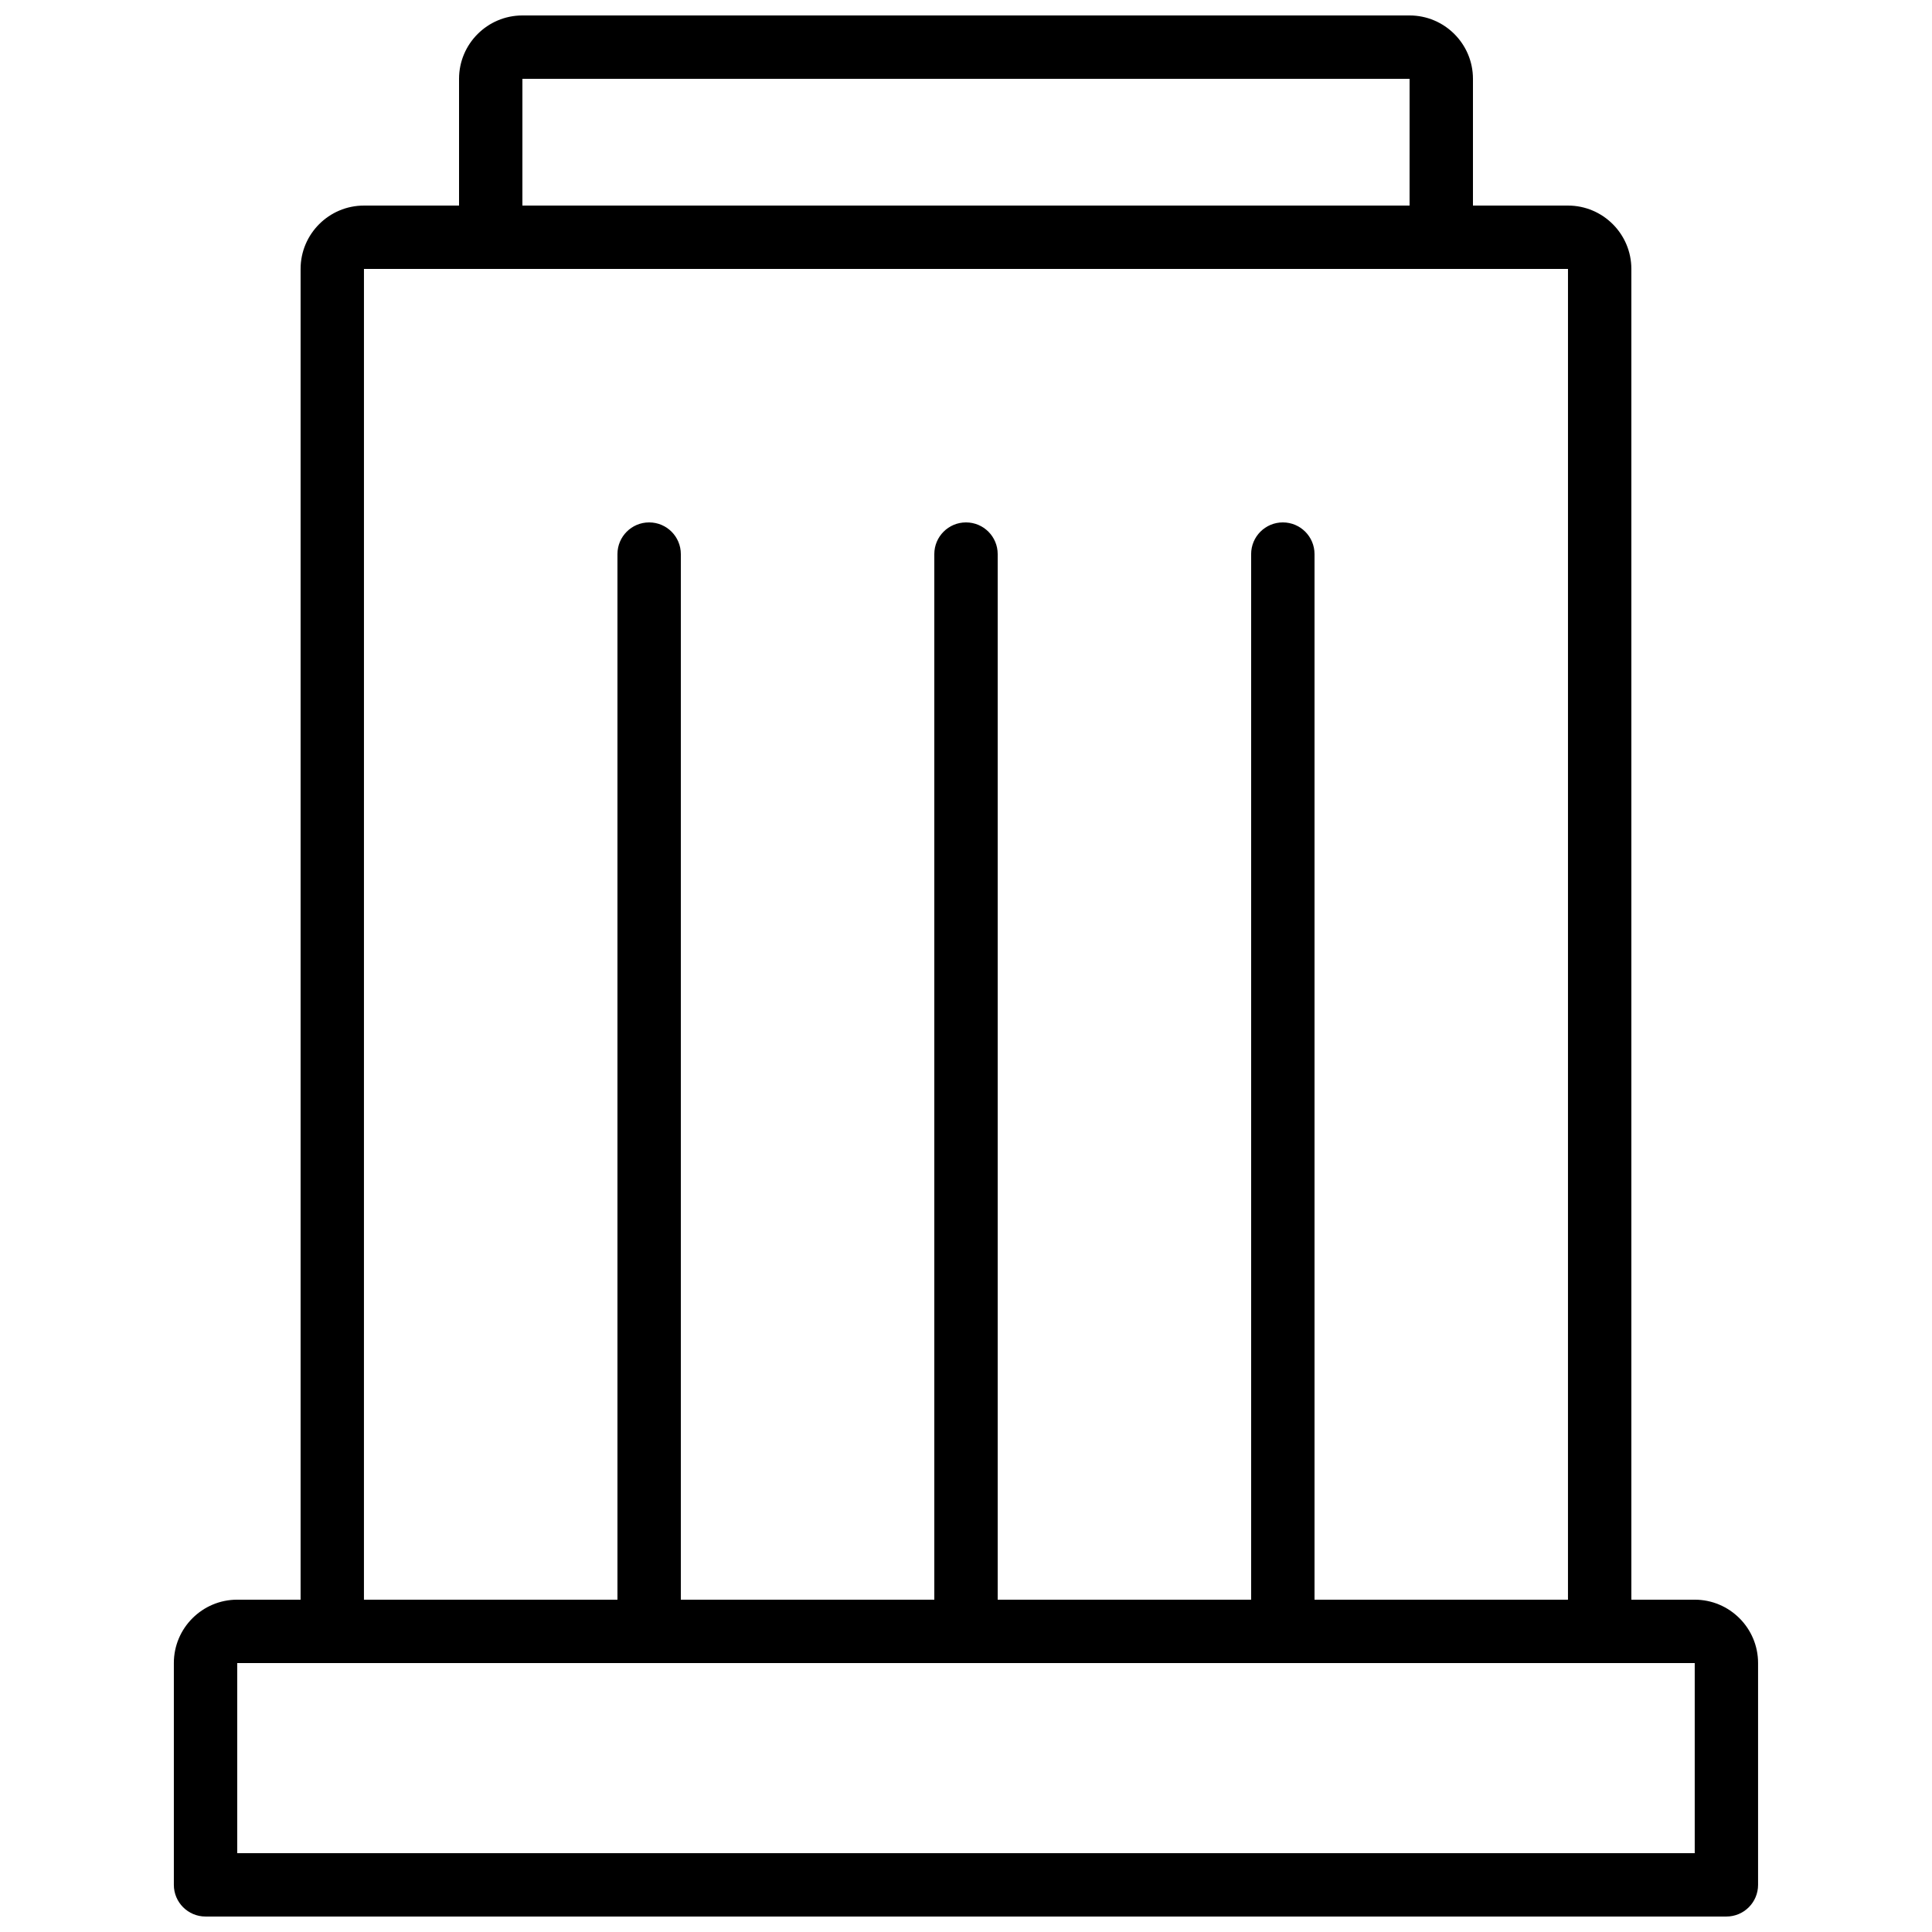 <?xml version="1.0" encoding="UTF-8"?>
<!-- Uploaded to: ICON Repo, www.svgrepo.com, Generator: ICON Repo Mixer Tools -->
<svg width="800px" height="800px" version="1.1" viewBox="144 144 512 512" xmlns="http://www.w3.org/2000/svg">
 <defs>
  <clipPath id="b">
   <path d="m190 567h420v84.902h-420z"/>
  </clipPath>
  <clipPath id="a">
   <path d="m265 148.09h270v67.906h-270z"/>
  </clipPath>
 </defs>
 <g clip-path="url(#b)">
  <path d="m601.52 651.9h-403.05c-4.641 0-8.398-3.758-8.398-8.398v-58.777c0-9.262 7.535-16.793 16.793-16.793h386.25c9.258 0 16.793 7.531 16.793 16.793v58.777c0 4.641-3.754 8.398-8.395 8.398zm-394.65-16.793h386.25v-50.383l-386.25 0.004z"/>
 </g>
 <path d="m567.93 584.73h-335.87c-4.641 0-8.398-3.758-8.398-8.398v-361.06c0-9.262 7.535-16.793 16.793-16.793h319.08c9.258 0 16.793 7.531 16.793 16.793v361.06c0.004 4.637-3.75 8.398-8.395 8.398zm-327.48-16.797h319.08l0.004-352.66h-319.08z"/>
 <g clip-path="url(#a)">
  <path d="m525.95 215.27h-251.9c-4.641 0-8.398-3.758-8.398-8.398v-41.984c0-9.262 7.535-16.793 16.793-16.793h235.11c9.258 0 16.793 7.531 16.793 16.793v41.984c0.004 4.637-3.75 8.398-8.395 8.398zm-243.51-16.793h235.11l0.004-33.59h-235.11z"/>
 </g>
 <path d="m400 584.73c-4.641 0-8.398-3.758-8.398-8.398v-285.49c0-4.637 3.754-8.398 8.398-8.398 4.641 0 8.398 3.758 8.398 8.398v285.49c-0.004 4.637-3.758 8.398-8.398 8.398z"/>
 <path d="m483.96 584.73c-4.641 0-8.398-3.758-8.398-8.398l0.004-285.49c0-4.637 3.754-8.398 8.398-8.398 4.641 0 8.398 3.758 8.398 8.398v285.49c-0.004 4.637-3.758 8.398-8.402 8.398z"/>
 <path d="m316.03 584.73c-4.641 0-8.398-3.758-8.398-8.398v-285.49c0-4.637 3.754-8.398 8.398-8.398 4.641 0 8.398 3.758 8.398 8.398v285.49c-0.004 4.637-3.758 8.398-8.398 8.398z"/>
</svg>